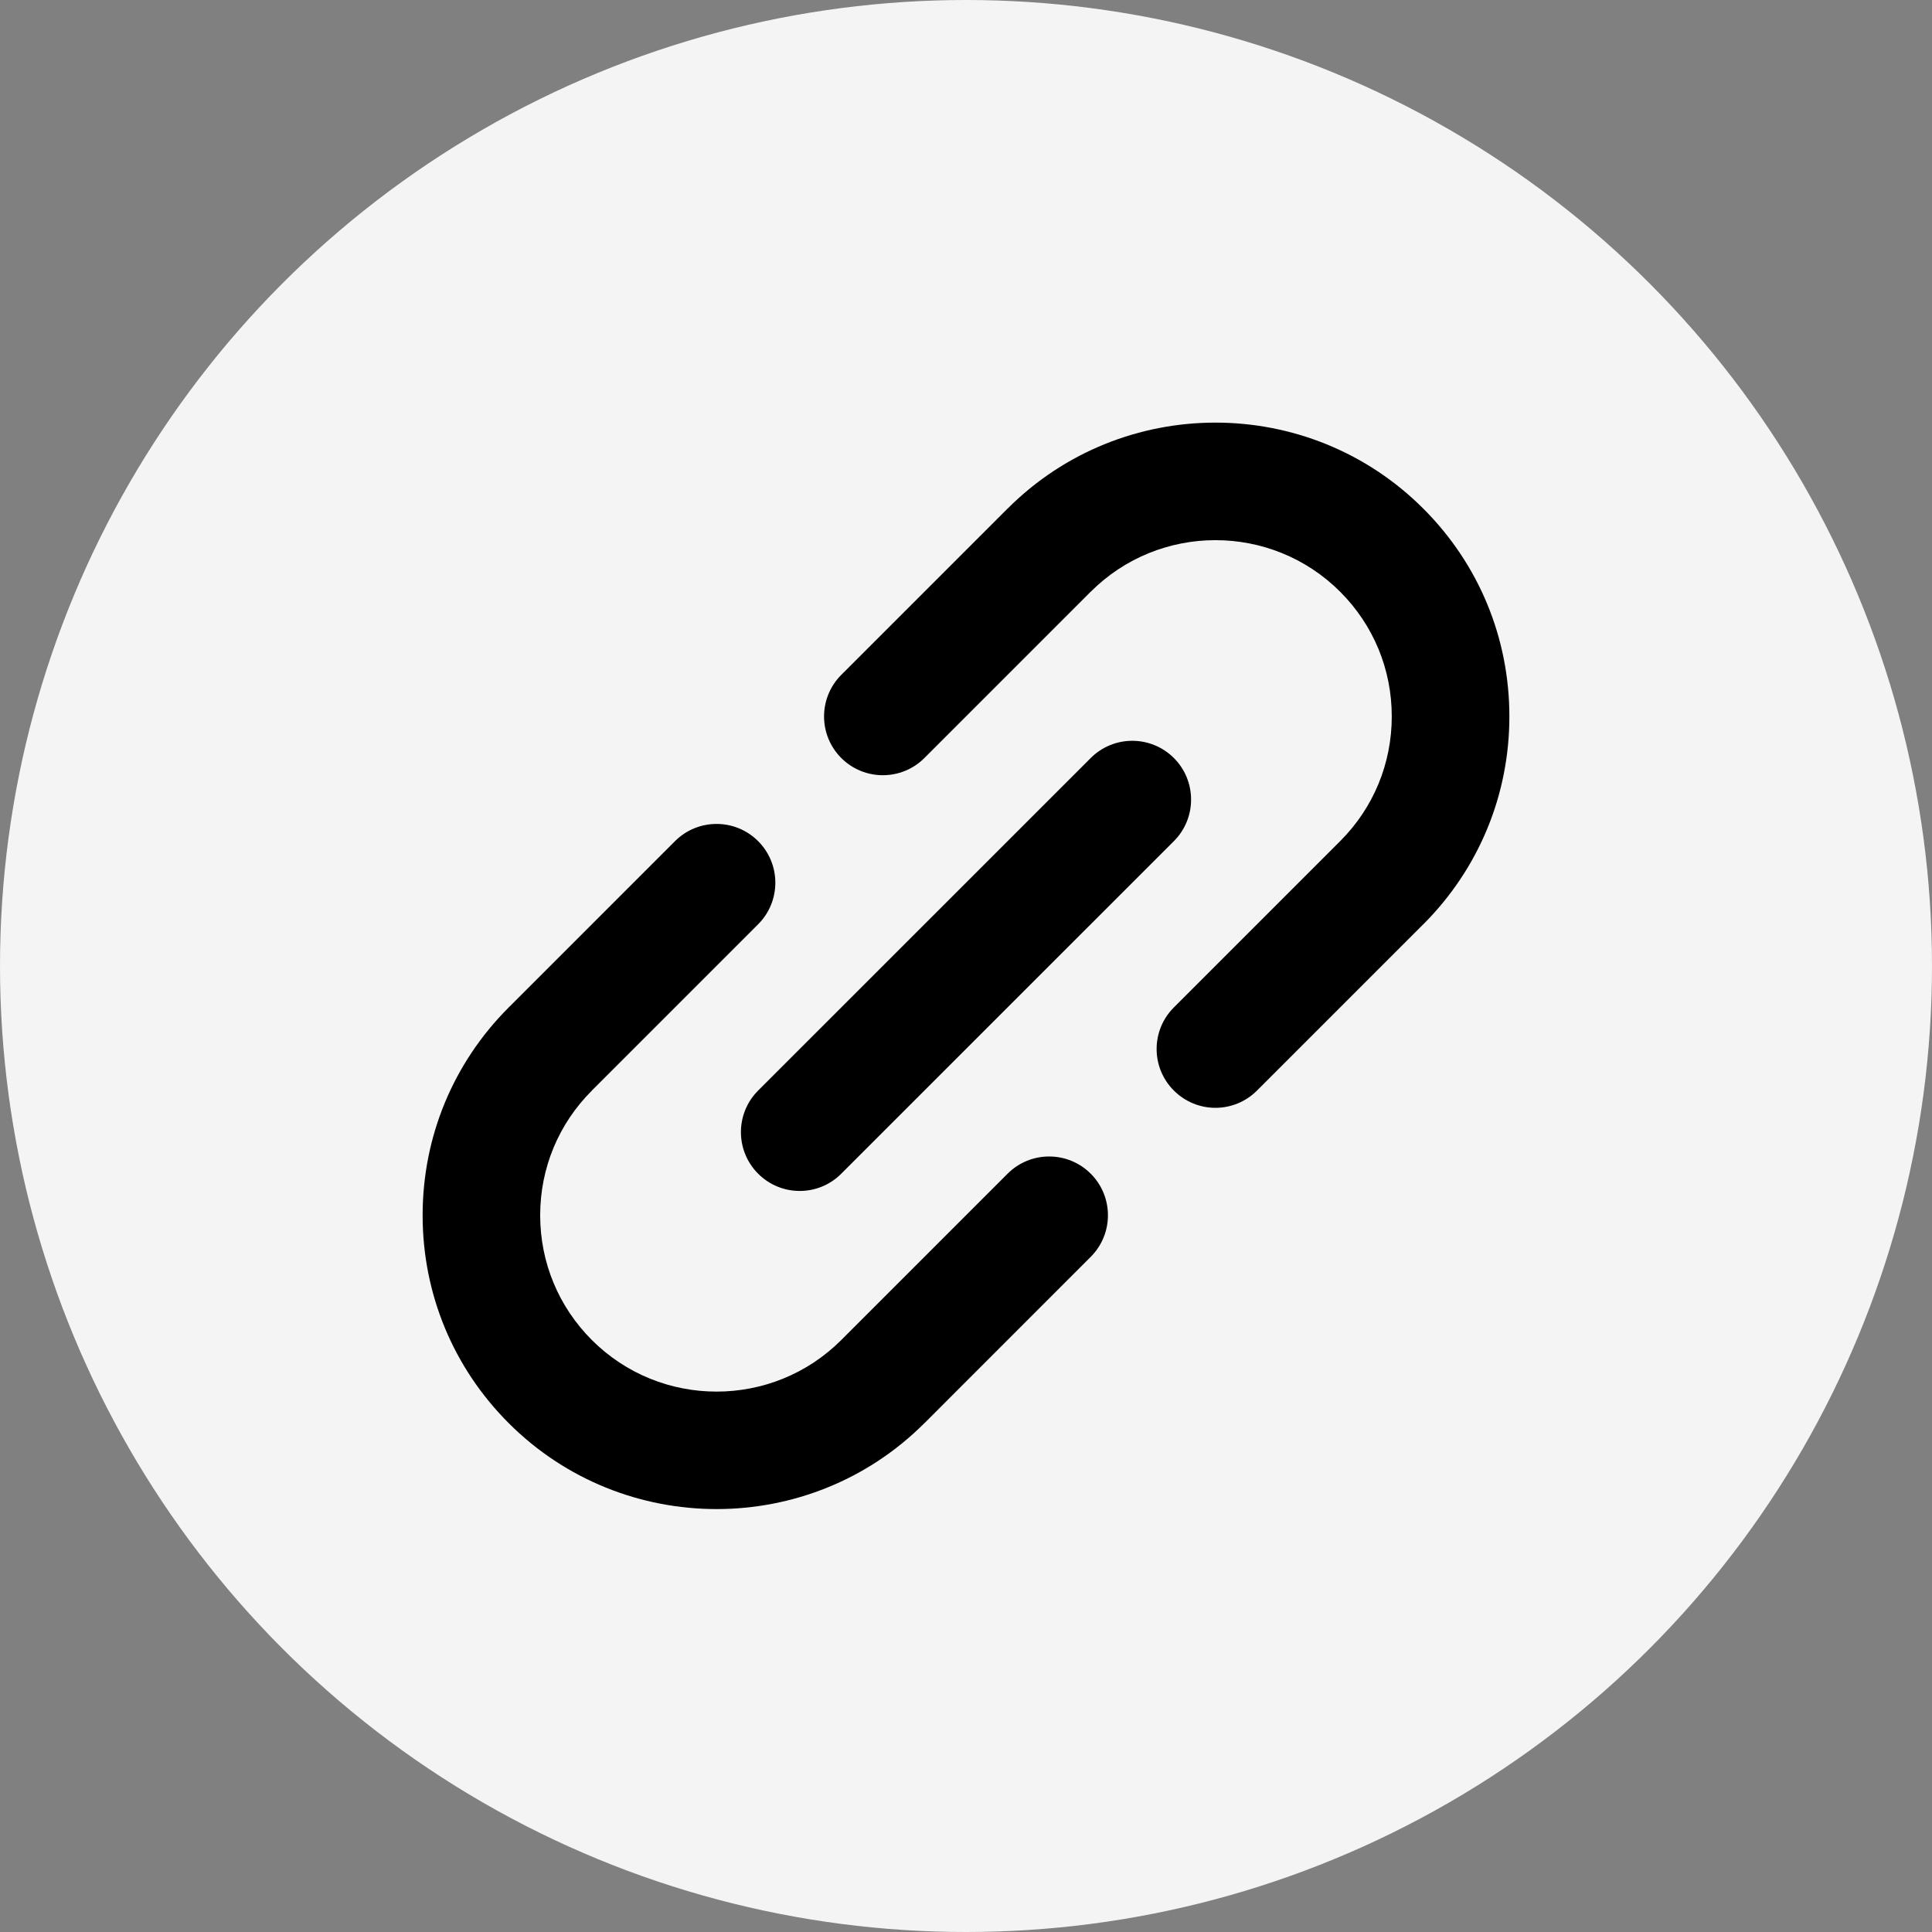 <svg width="32" height="32" viewBox="0 0 32 32" fill="none" xmlns="http://www.w3.org/2000/svg">
<rect x="0" y="0" width="32" height="32" fill="#808080" stroke="none"/>
<circle cx="16" cy="16" r="16" fill="#F4F4F4"/>
<path d="M16.689 19.44L13.934 22.195C13.934 22.195 13.934 22.195 13.934 22.195C13.934 22.195 13.934 22.195 13.934 22.195C12.795 23.334 10.942 23.334 9.803 22.195C9.251 21.643 8.947 20.909 8.947 20.129C8.947 19.349 9.251 18.615 9.803 18.064C9.803 18.063 9.803 18.063 9.803 18.063L12.557 15.309C12.937 14.929 12.937 14.312 12.557 13.932C12.177 13.552 11.56 13.552 11.18 13.932L8.426 16.686C8.426 16.686 8.426 16.687 8.425 16.687C7.506 17.606 7 18.829 7 20.129C7 21.429 7.506 22.652 8.426 23.572C9.375 24.521 10.622 24.995 11.869 24.995C13.116 24.995 14.362 24.521 15.311 23.572C15.312 23.572 15.312 23.572 15.312 23.572L18.066 20.817C18.446 20.437 18.446 19.821 18.066 19.44C17.685 19.06 17.069 19.06 16.689 19.44Z" fill="black"/>
<path d="M25 11.866C25 10.566 24.494 9.343 23.574 8.424C21.676 6.525 18.587 6.525 16.689 8.424C16.689 8.424 16.688 8.424 16.688 8.424L13.934 11.178C13.554 11.558 13.554 12.175 13.934 12.555C14.124 12.745 14.374 12.84 14.623 12.84C14.872 12.84 15.121 12.745 15.311 12.555L18.065 9.801C18.065 9.801 18.066 9.801 18.066 9.801C19.205 8.662 21.058 8.662 22.197 9.801C22.749 10.353 23.052 11.086 23.052 11.866C23.052 12.647 22.749 13.38 22.197 13.932L22.197 13.932L19.443 16.686C19.062 17.066 19.062 17.683 19.443 18.063C19.633 18.253 19.882 18.349 20.131 18.349C20.381 18.349 20.63 18.253 20.82 18.063L23.574 15.309C23.574 15.309 23.574 15.309 23.575 15.309C24.494 14.389 25 13.167 25 11.866Z" fill="black"/>
<path d="M12.557 19.44C12.747 19.631 12.997 19.726 13.246 19.726C13.495 19.726 13.744 19.631 13.934 19.44L19.443 13.932C19.823 13.552 19.823 12.935 19.443 12.555C19.062 12.175 18.446 12.175 18.066 12.555L12.557 18.063C12.177 18.444 12.177 19.06 12.557 19.44Z" fill="black"/>
</svg>
